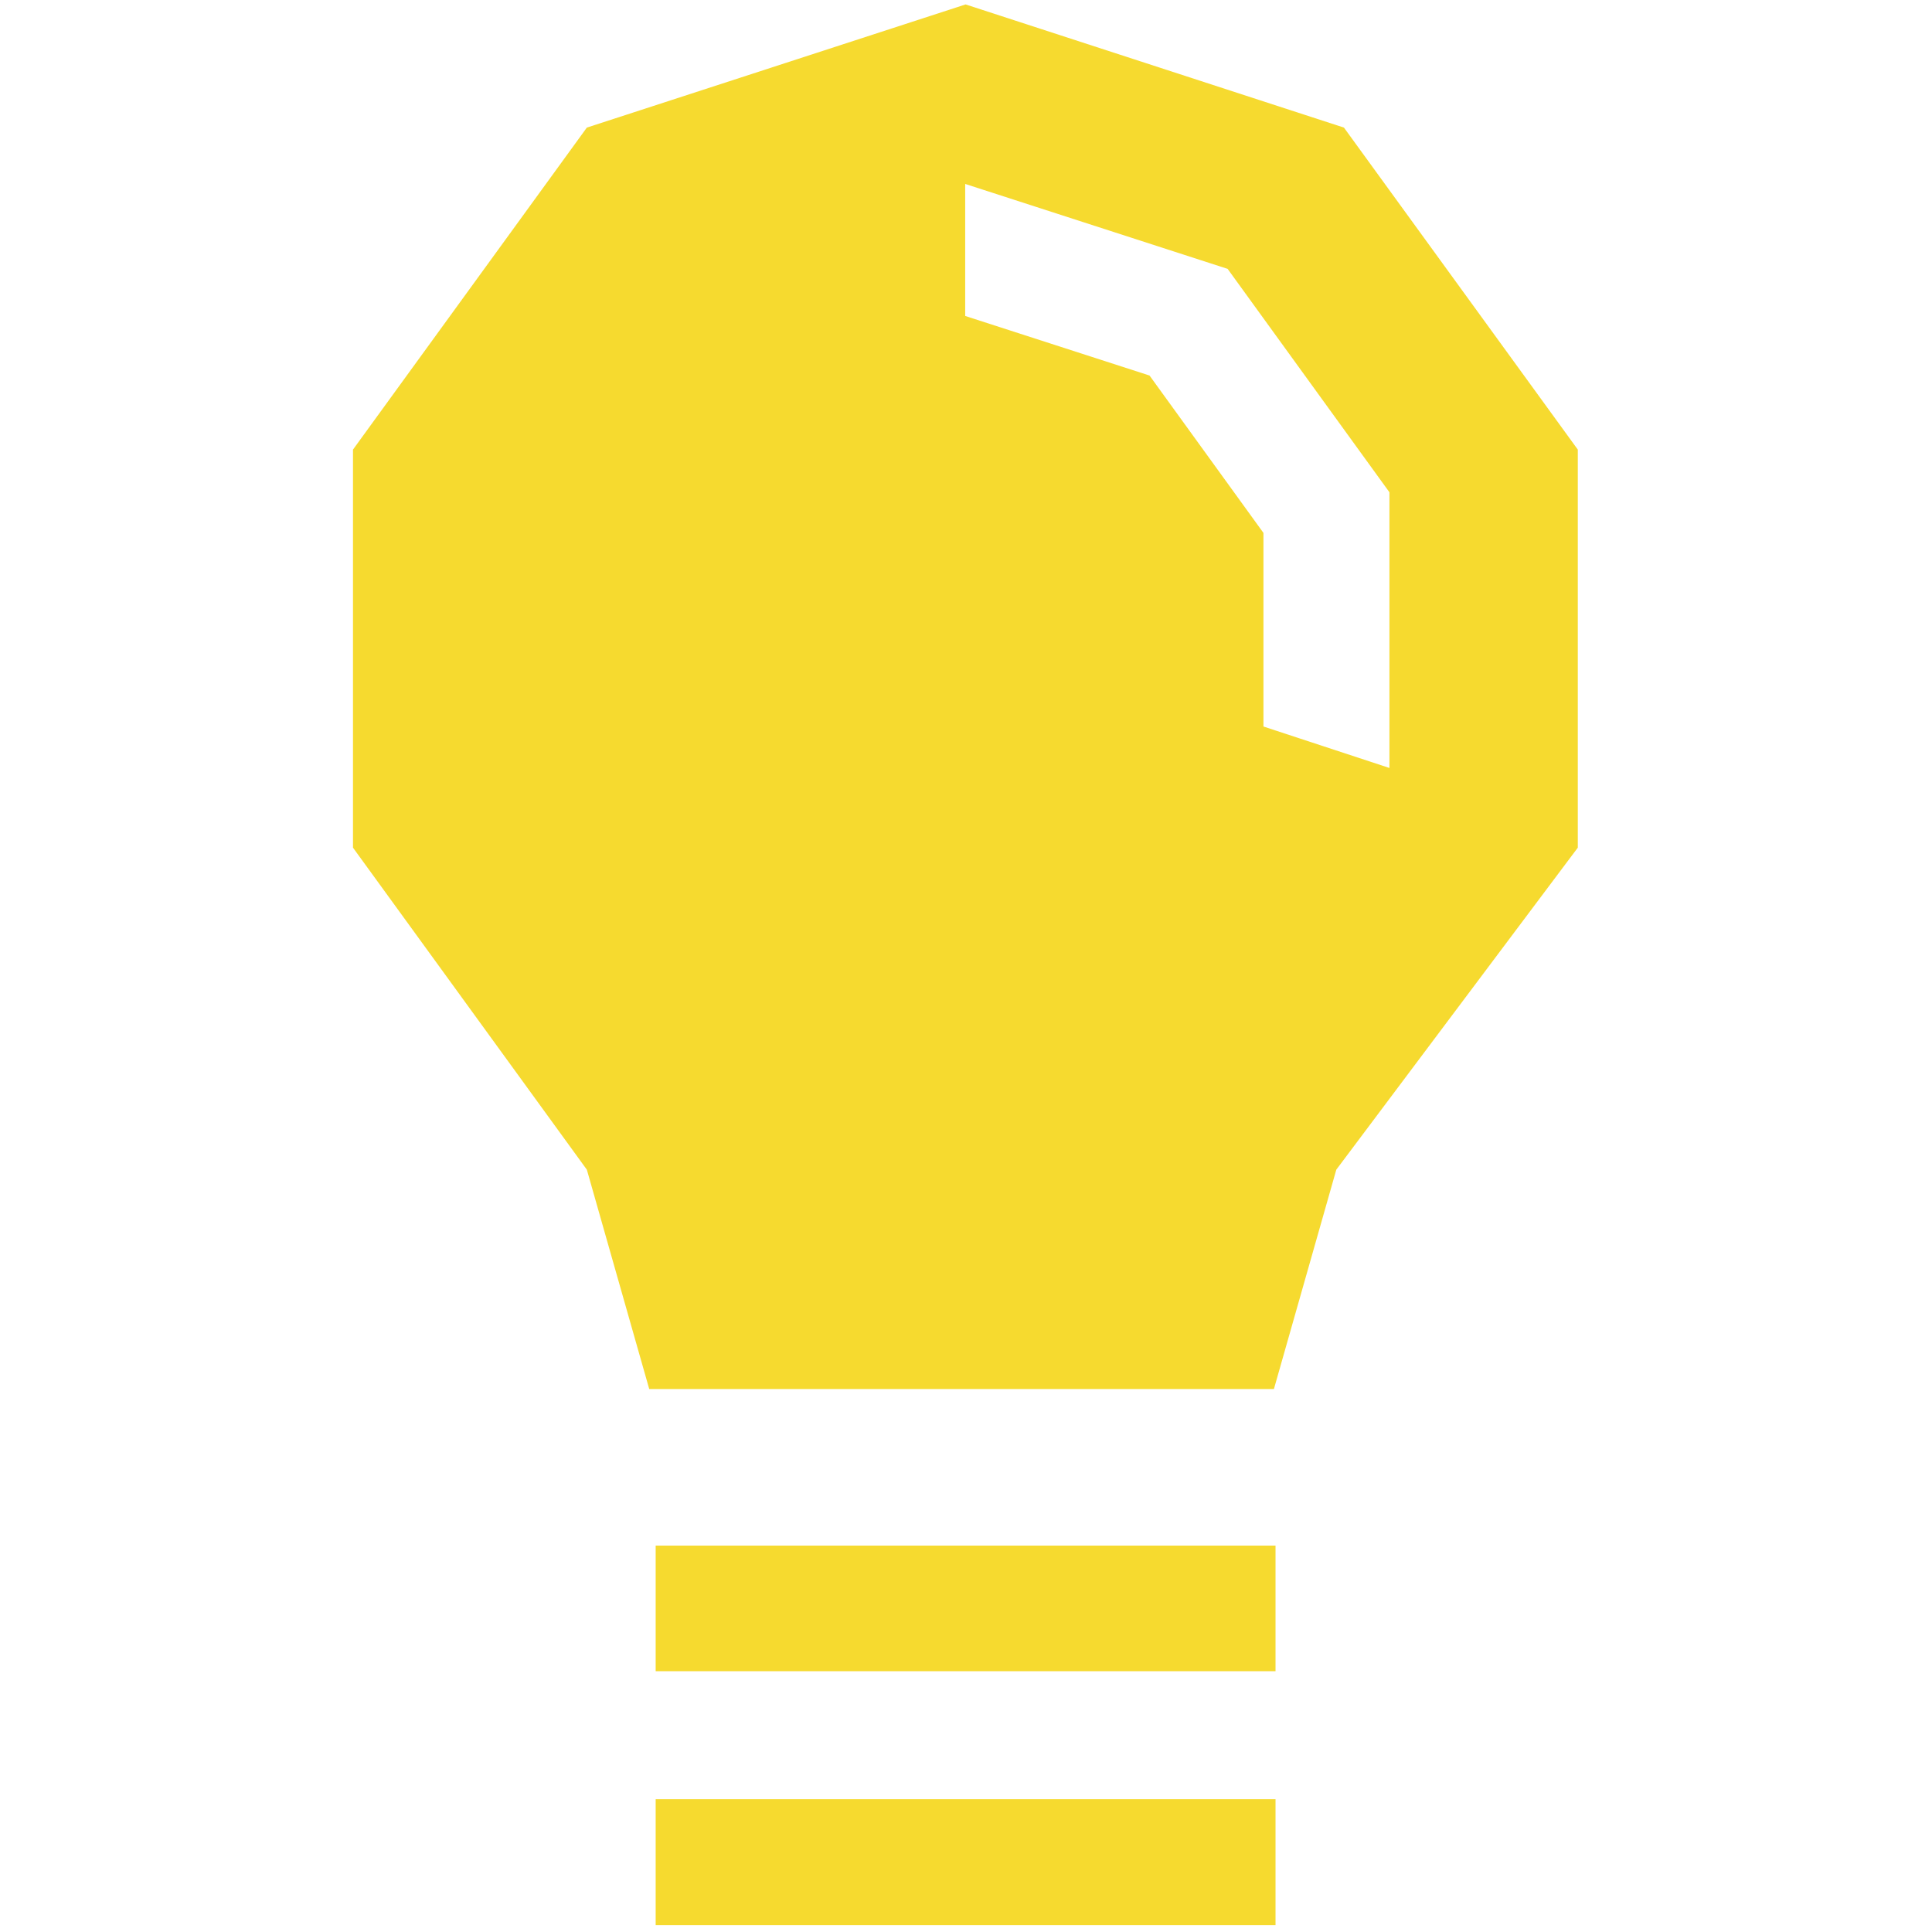 <?xml version="1.0" encoding="utf-8"?>
<!-- Generator: Adobe Illustrator 25.2.1, SVG Export Plug-In . SVG Version: 6.00 Build 0)  -->
<svg version="1.1" id="Layer_1" xmlns="http://www.w3.org/2000/svg" xmlns:xlink="http://www.w3.org/1999/xlink" x="0px" y="0px"
	 width="48px" height="48px" viewBox="0 0 48 48" style="enable-background:new 0 0 48 48;" xml:space="preserve">
<g>
	<g>
		<defs>
			<path id="SVGID_5_" d="M23.99,0.11l-9.41,3.06l-5.81,8v9.89l5.81,8l1.55,5.45h15.52l1.55-5.45l6-8v-9.89l-5.81-8L23.99,0.11
				L23.99,0.11z M31.39,18.05v-4.81l-2.83-3.91l-4.58-1.48V4.57l6.52,2.11l4.02,5.55v6.85L31.39,18.05L31.39,18.05z M16.29,41.52
				h15.4V38.4h-15.4V41.52L16.29,41.52z M16.29,47.83h15.4V44.7h-15.4V47.83L16.29,47.83z"/>
		</defs>
		<use xlink:href="#SVGID_5_"  style="overflow:visible;fill-rule:evenodd;clip-rule:evenodd;fill:#F6DA2F;"/>
		<clipPath id="SVGID_2_">
			<use xlink:href="#SVGID_5_"  style="overflow:visible;"/>
		</clipPath>
	</g>
</g>
<g>
	<g>
		<defs>
			<path id="SVGID_7_" d="M-51.82,24.99l2.84,2.5l2.96,2.6l-2.26,0.6l0.33,0.58l0.94,1.63l2.98,5.16l8.39,4.85h9.69l8.39-4.85
				l4.85-8.99v-3.17l3.63,3.22v1.52l-5.83,10.06l-10.06,5.82h-11.65l-10.06-5.82l-3.96-6.84l-0.94-1.61l-0.33-0.58l-2.39,0.64
				l2.45-7.27L-51.82,24.99L-51.82,24.99z M-27.14,11.24l6.29,3.64l3.64,6.29v7.27l-3.64,6.29l-6.29,3.64h-7.27l-6.29-3.64
				l-3.64-6.29v-7.27l3.64-6.29l6.29-3.64H-27.14L-27.14,11.24z M-24.96,3.1l10.06,5.82l3.94,6.8l0.94,1.63l0.33,0.57l2.43-0.65
				l-2.54,7.49l-0.02,0.04l-2.93-2.57l-3.04-2.67l2.48-0.66l-0.33-0.58l-0.94-1.61l-2.97-5.14l-8.39-4.85h-9.69l-8.39,4.85
				l-4.85,8.97l0.02,3.45l-3.64-3.22l0.01-1.77l5.81-10.06l10.06-5.82H-24.96L-24.96,3.1z"/>
		</defs>
		<use xlink:href="#SVGID_7_"  style="overflow:visible;fill-rule:evenodd;clip-rule:evenodd;fill:#F6DA2F;"/>
		<clipPath id="SVGID_4_">
			<use xlink:href="#SVGID_7_"  style="overflow:visible;"/>
		</clipPath>
		<rect x="-63.33" y="-5.94" style="clip-path:url(#SVGID_4_);fill:#F6DA2F;" width="65.11" height="61.49"/>
	</g>
</g>
</svg>
